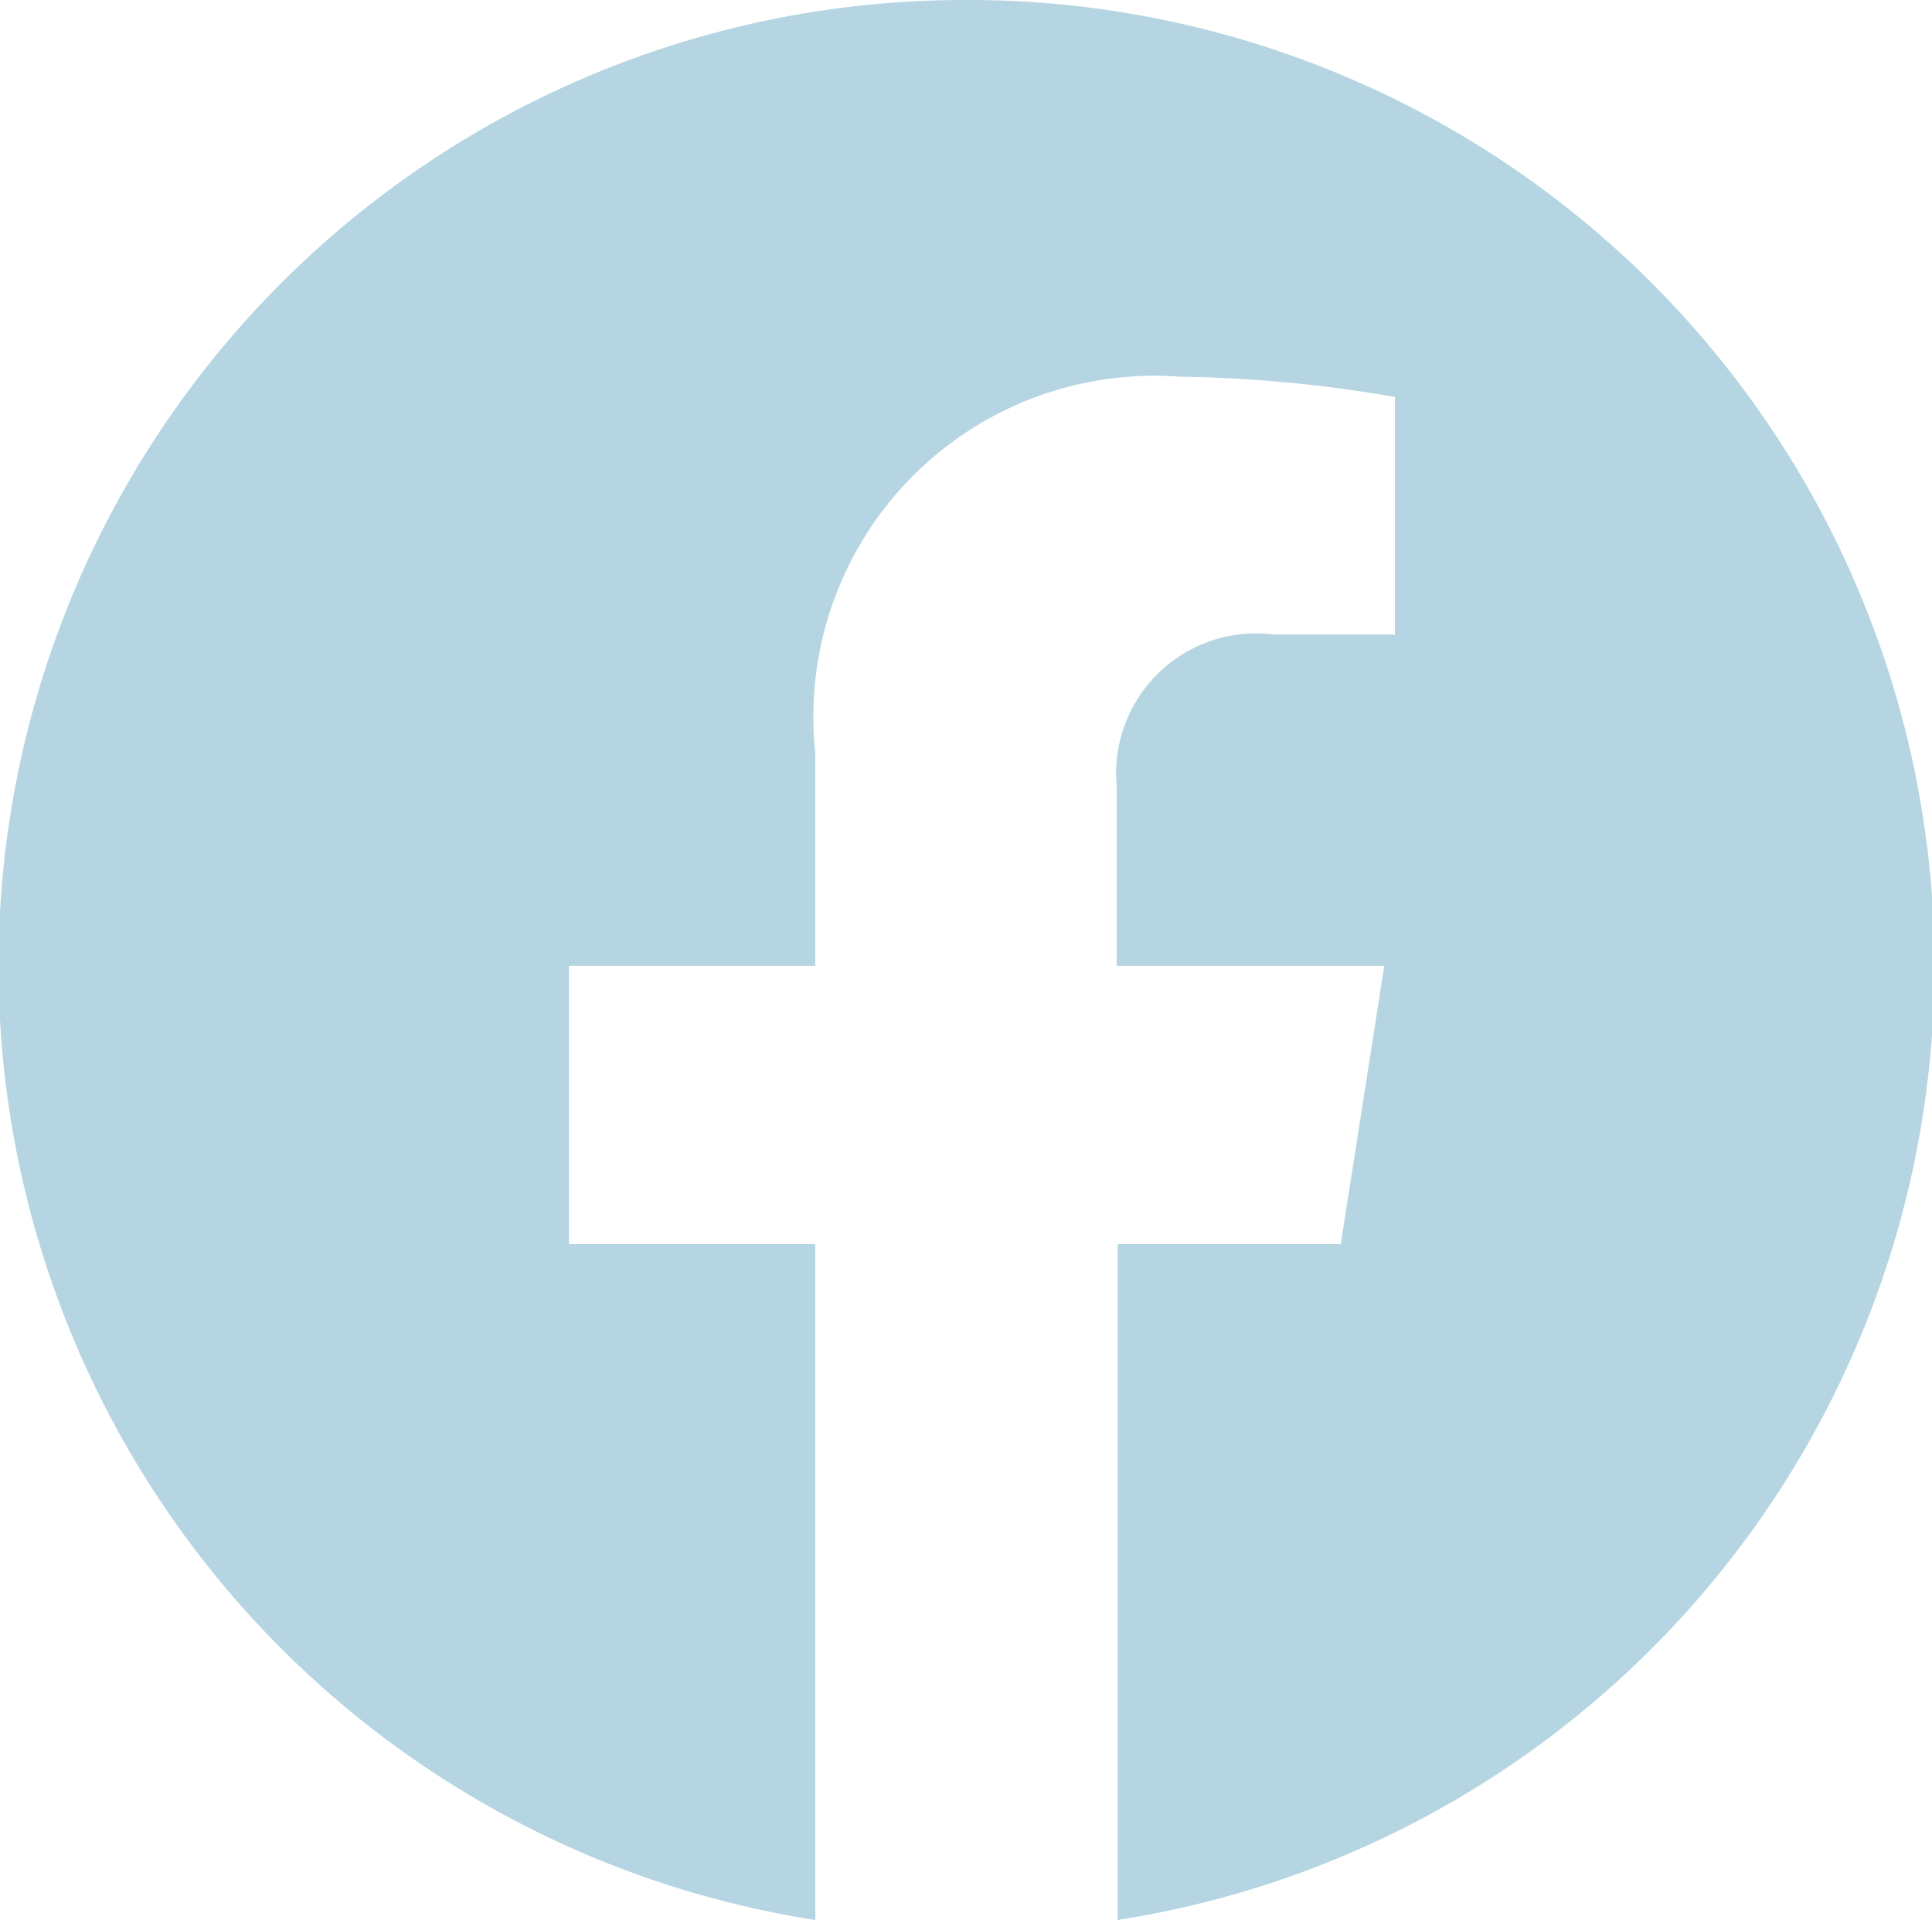 <svg xmlns="http://www.w3.org/2000/svg" viewBox="0 0 20 19.88"><defs><style>.cls-1{fill:#b4d5e1;}</style></defs><g id="レイヤー_2" data-name="レイヤー 2"><g id="footer"><path class="cls-1" d="M10,0A10,10,0,0,0,8.44,19.88v-7H5.89V10H8.44V7.8a3.53,3.53,0,0,1,3.77-3.9,14.06,14.06,0,0,1,2.23.21h0V6.57H13.19a1.45,1.45,0,0,0-1.63,1.57V10h2.77v0h0l-.45,2.88H11.57v7A10,10,0,0,0,10,0Z"/></g></g></svg>